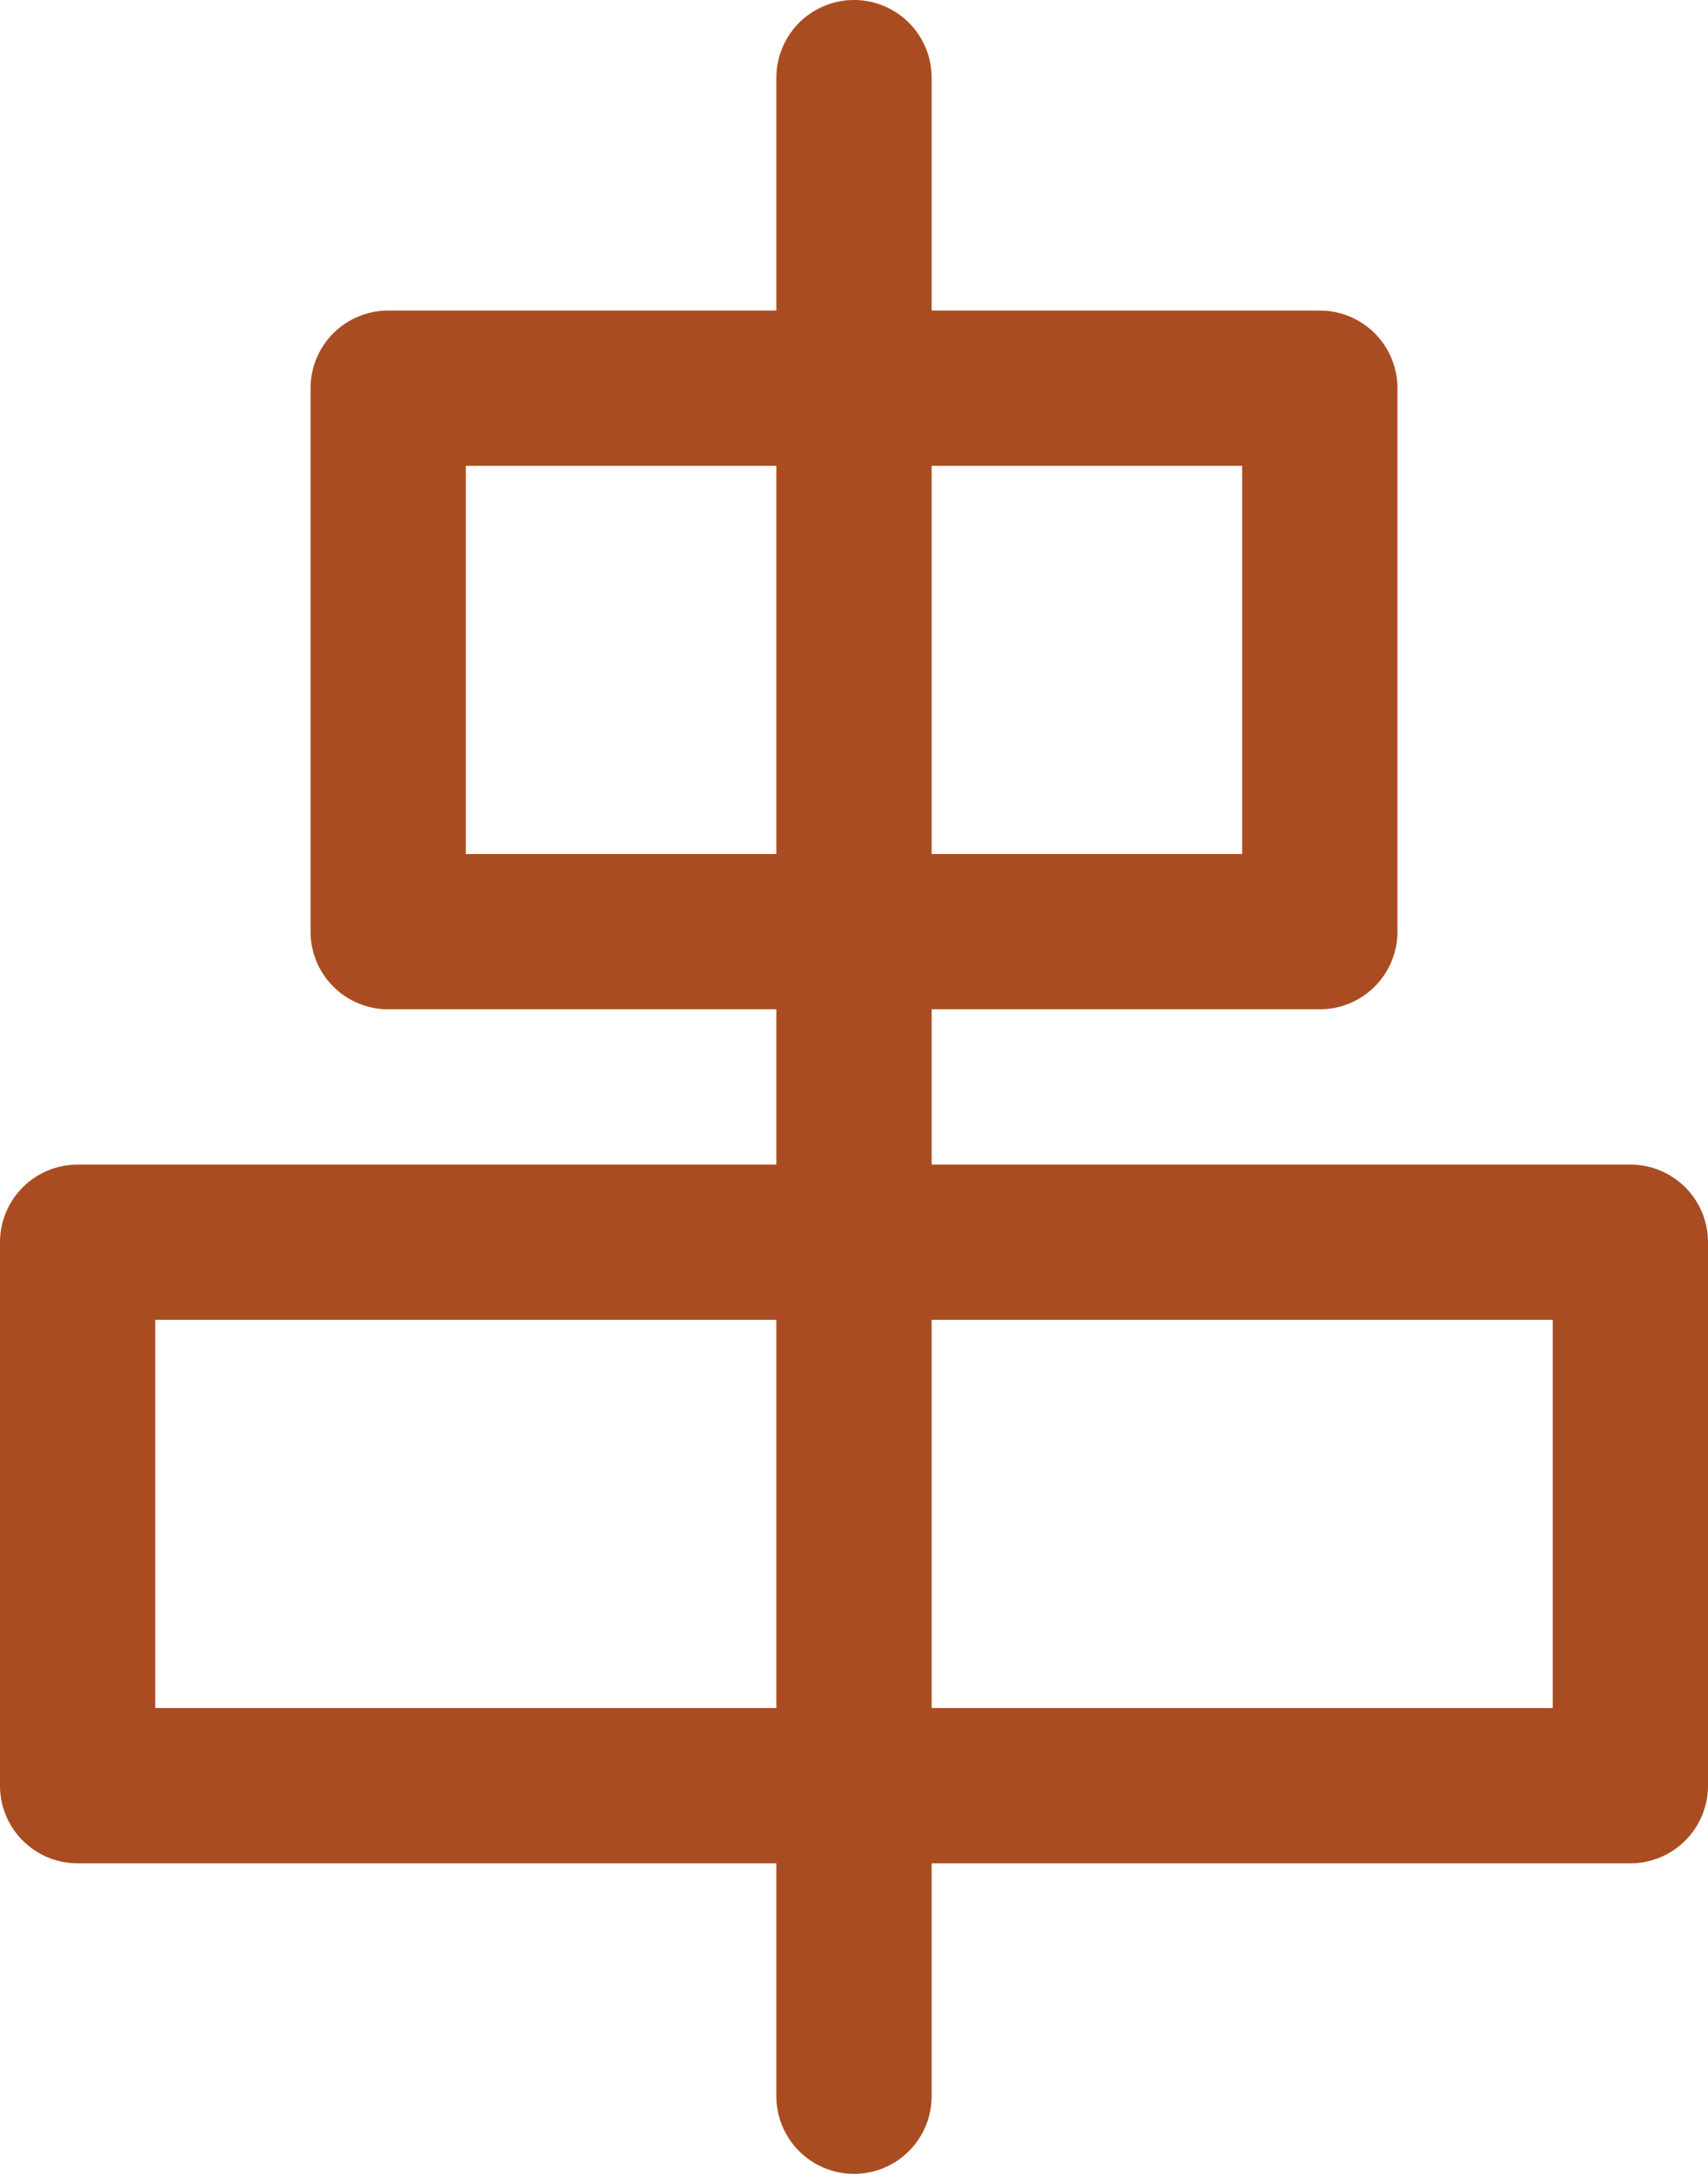 <?xml version="1.0" encoding="UTF-8"?>
<svg id="Icons" xmlns="http://www.w3.org/2000/svg" viewBox="0 0 22 28">
  <defs>
    <style>
      .cls-1 {
        fill: none;
        stroke: #aa4c21;
        stroke-linecap: round;
        stroke-linejoin: round;
        stroke-width: 2px;
      }
    </style>
  </defs>
  <line class="cls-1" x1="11" y1="1" x2="11" y2="27"/>
  <polyline class="cls-1" points="11 12 17 12 17 5 11 5"/>
  <polyline class="cls-1" points="11 5 5 5 5 12 11 12"/>
  <polyline class="cls-1" points="11 16 1 16 1 23 11 23"/>
  <polyline class="cls-1" points="11 23 21 23 21 16 11 16"/>
</svg>